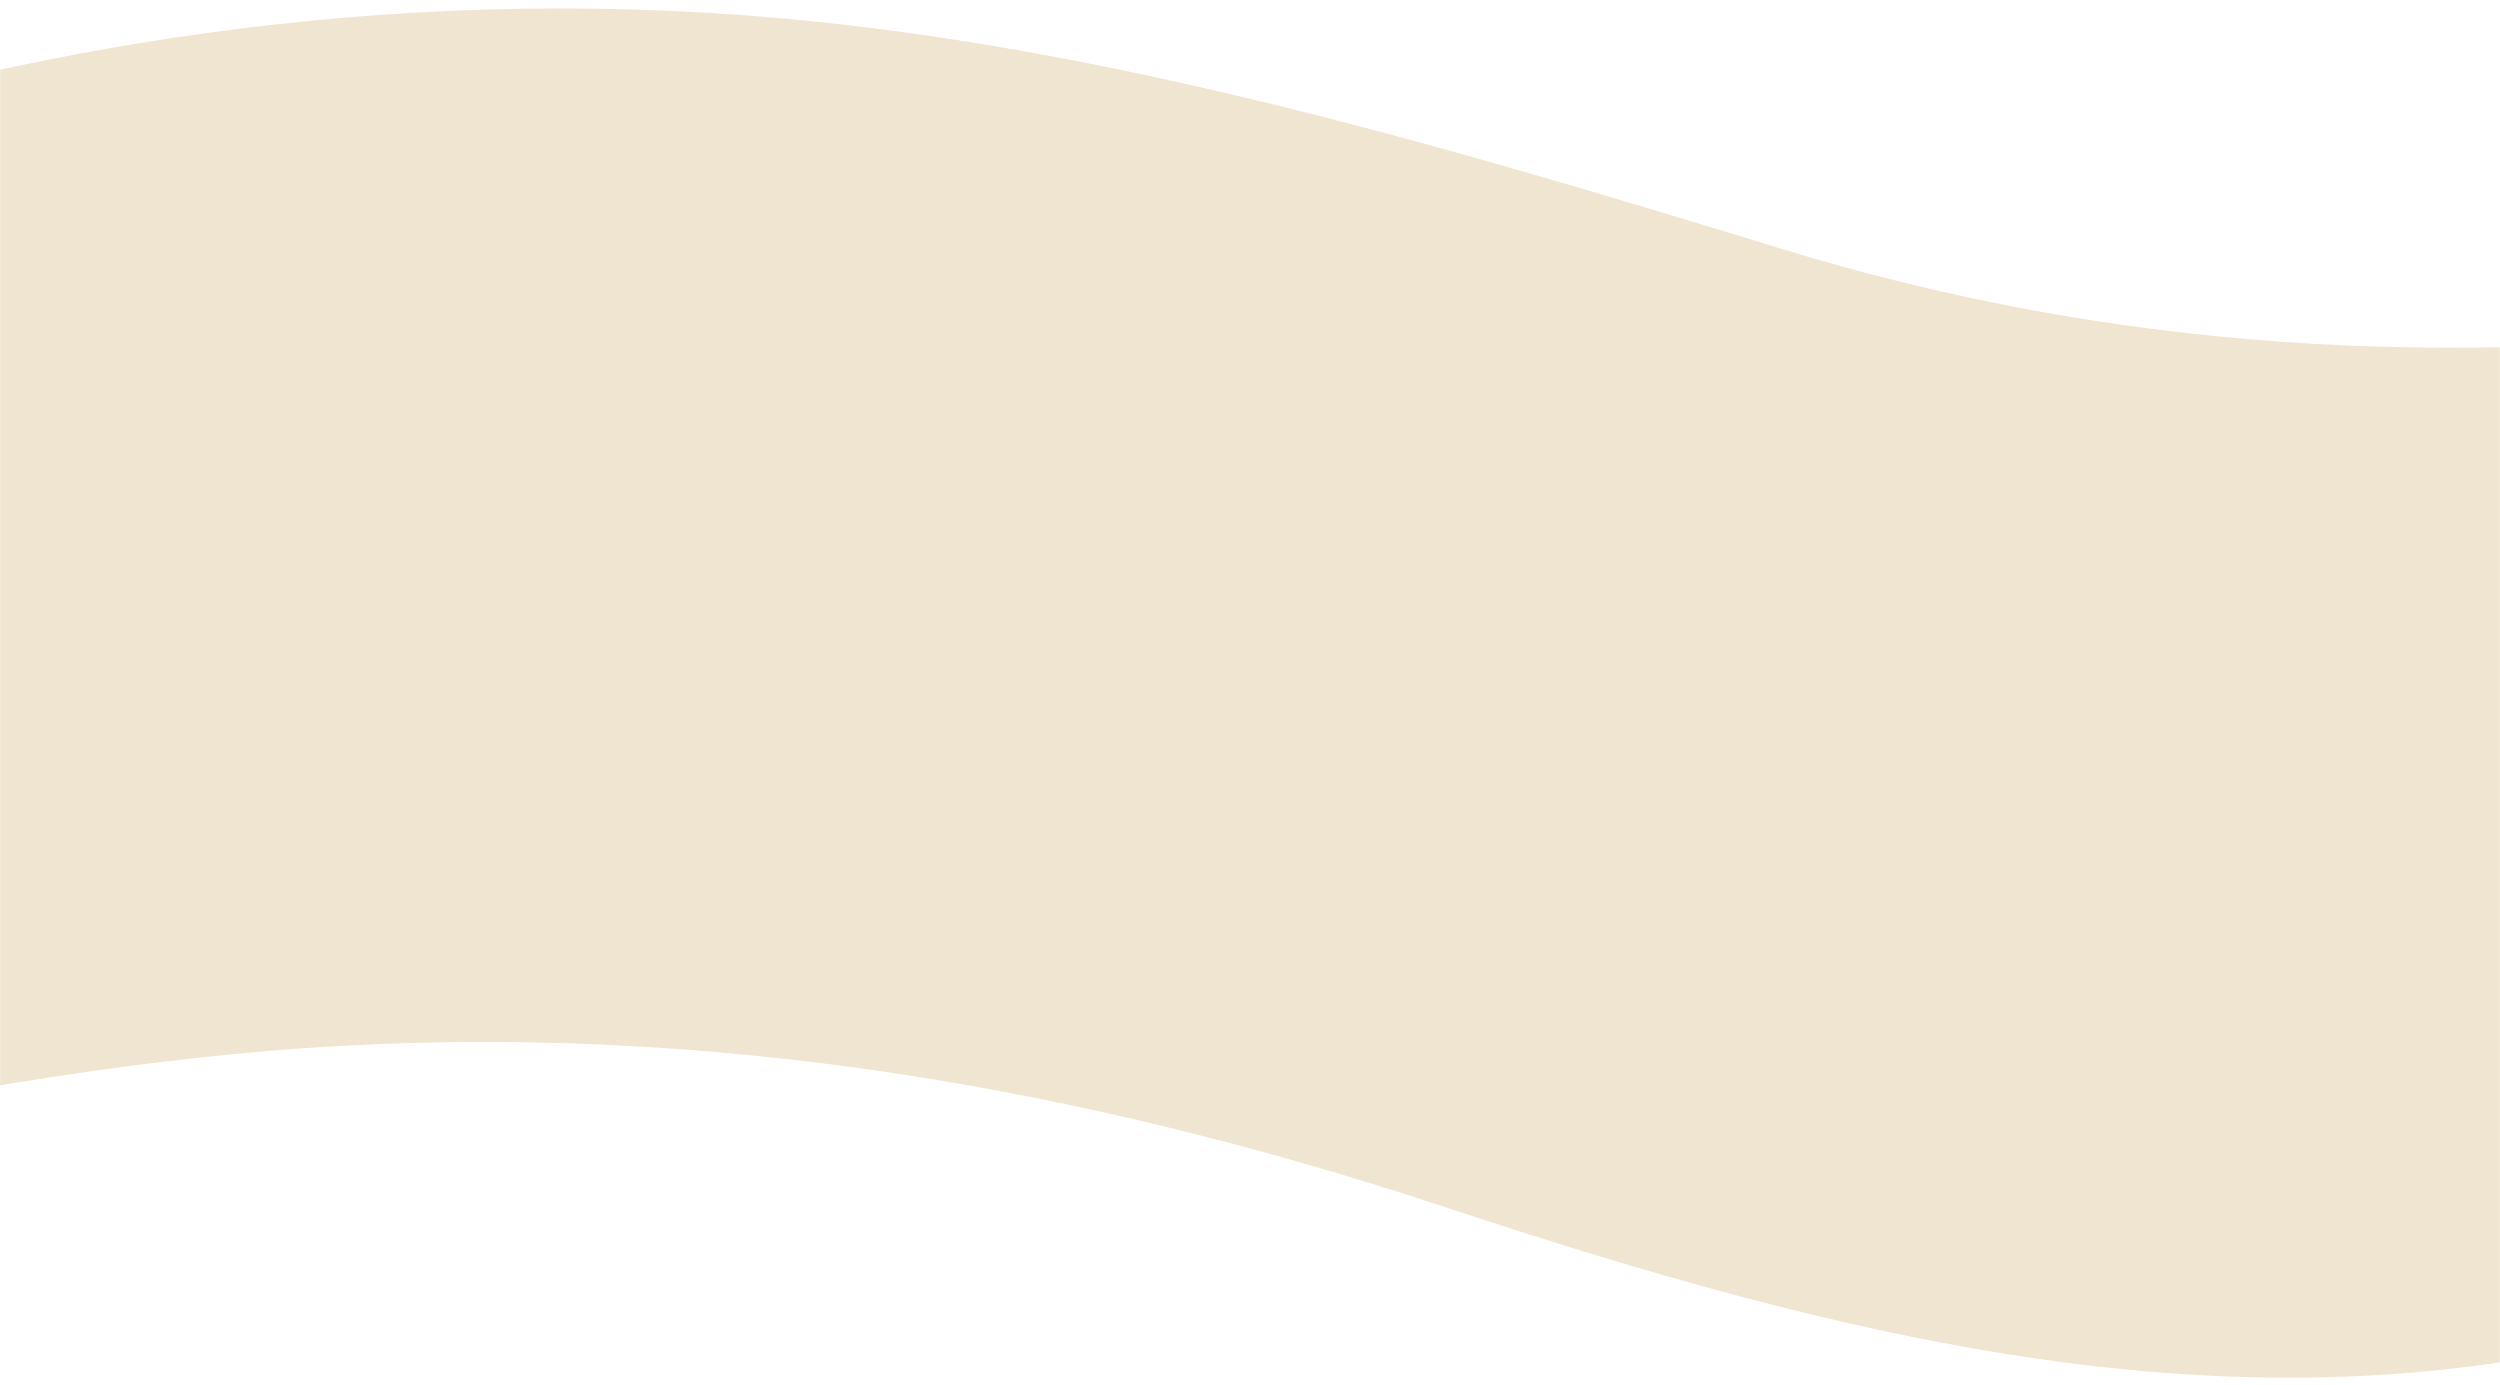 <svg id="backgroundWaveShape" viewBox="0 0 1440 798" fill="none" xmlns="http://www.w3.org/2000/svg">
  <mask id="mask0_9_87144" style="mask-type:alpha" maskUnits="userSpaceOnUse" x="0" y="0" width="1440" height="798">
    <rect y="0.532" width="1440" height="797.246" fill="#efe5d0"/>
  </mask>
  <g mask="url(#mask0_9_87144)">
    <path fill-rule="evenodd" clip-rule="evenodd" d="M-1876.73 304.217L-1778.49 261.896C-1683.65 219.576 -1490.56 134.934 -1297.47 134.934C-1101 134.934 -907.916 219.576 -714.83 219.576C-521.744 219.576 -328.659 134.934 -135.573 75.685C57.513 16.436 253.986 -6.634 447.071 10.294C640.157 27.222 833.243 84.149 1026.33 143.398C1219.41 202.647 1412.5 212.559 1608.97 187.167C1802.06 161.774 1995.14 101.078 2089.99 50.293L2188.23 -0.492V355.002H2089.99C1995.14 355.002 1802.06 355.002 1608.97 355.002C1412.5 355.002 1219.41 355.002 1026.33 355.002C833.243 355.002 640.157 355.002 447.071 355.002C253.986 355.002 57.513 355.002 -135.573 355.002C-328.659 355.002 -521.744 355.002 -714.83 355.002C-907.916 355.002 -1101 355.002 -1297.47 355.002C-1490.56 355.002 -1683.65 355.002 -1778.49 355.002H-1876.73V304.217Z" fill="#efe5d0"/>
    <path fill-rule="evenodd" clip-rule="evenodd" d="M2188.22 376.382L2076.44 460.871C1961.26 545.359 1737.69 714.337 1510.73 770.663C1283.77 826.989 1060.2 770.663 833.238 695.562C606.277 620.461 382.704 586.454 155.744 605.229C-71.216 624.004 -294.789 695.562 -521.75 704.949C-748.71 714.337 -972.282 601.685 -1199.24 592.298C-1426.2 582.91 -1649.78 676.786 -1764.95 723.725L-1876.74 770.663V320.056H-1764.95C-1649.78 320.056 -1426.2 320.056 -1199.24 320.056C-972.282 320.056 -748.71 320.056 -521.75 320.056C-294.789 320.056 -71.216 320.056 155.744 320.056C382.704 320.056 606.277 320.056 833.238 320.056C1060.2 320.056 1283.77 320.056 1510.73 320.056C1737.69 320.056 1961.26 320.056 2076.44 320.056H2188.22V376.382Z" fill="#efe5d0"/>
  </g>
</svg>

